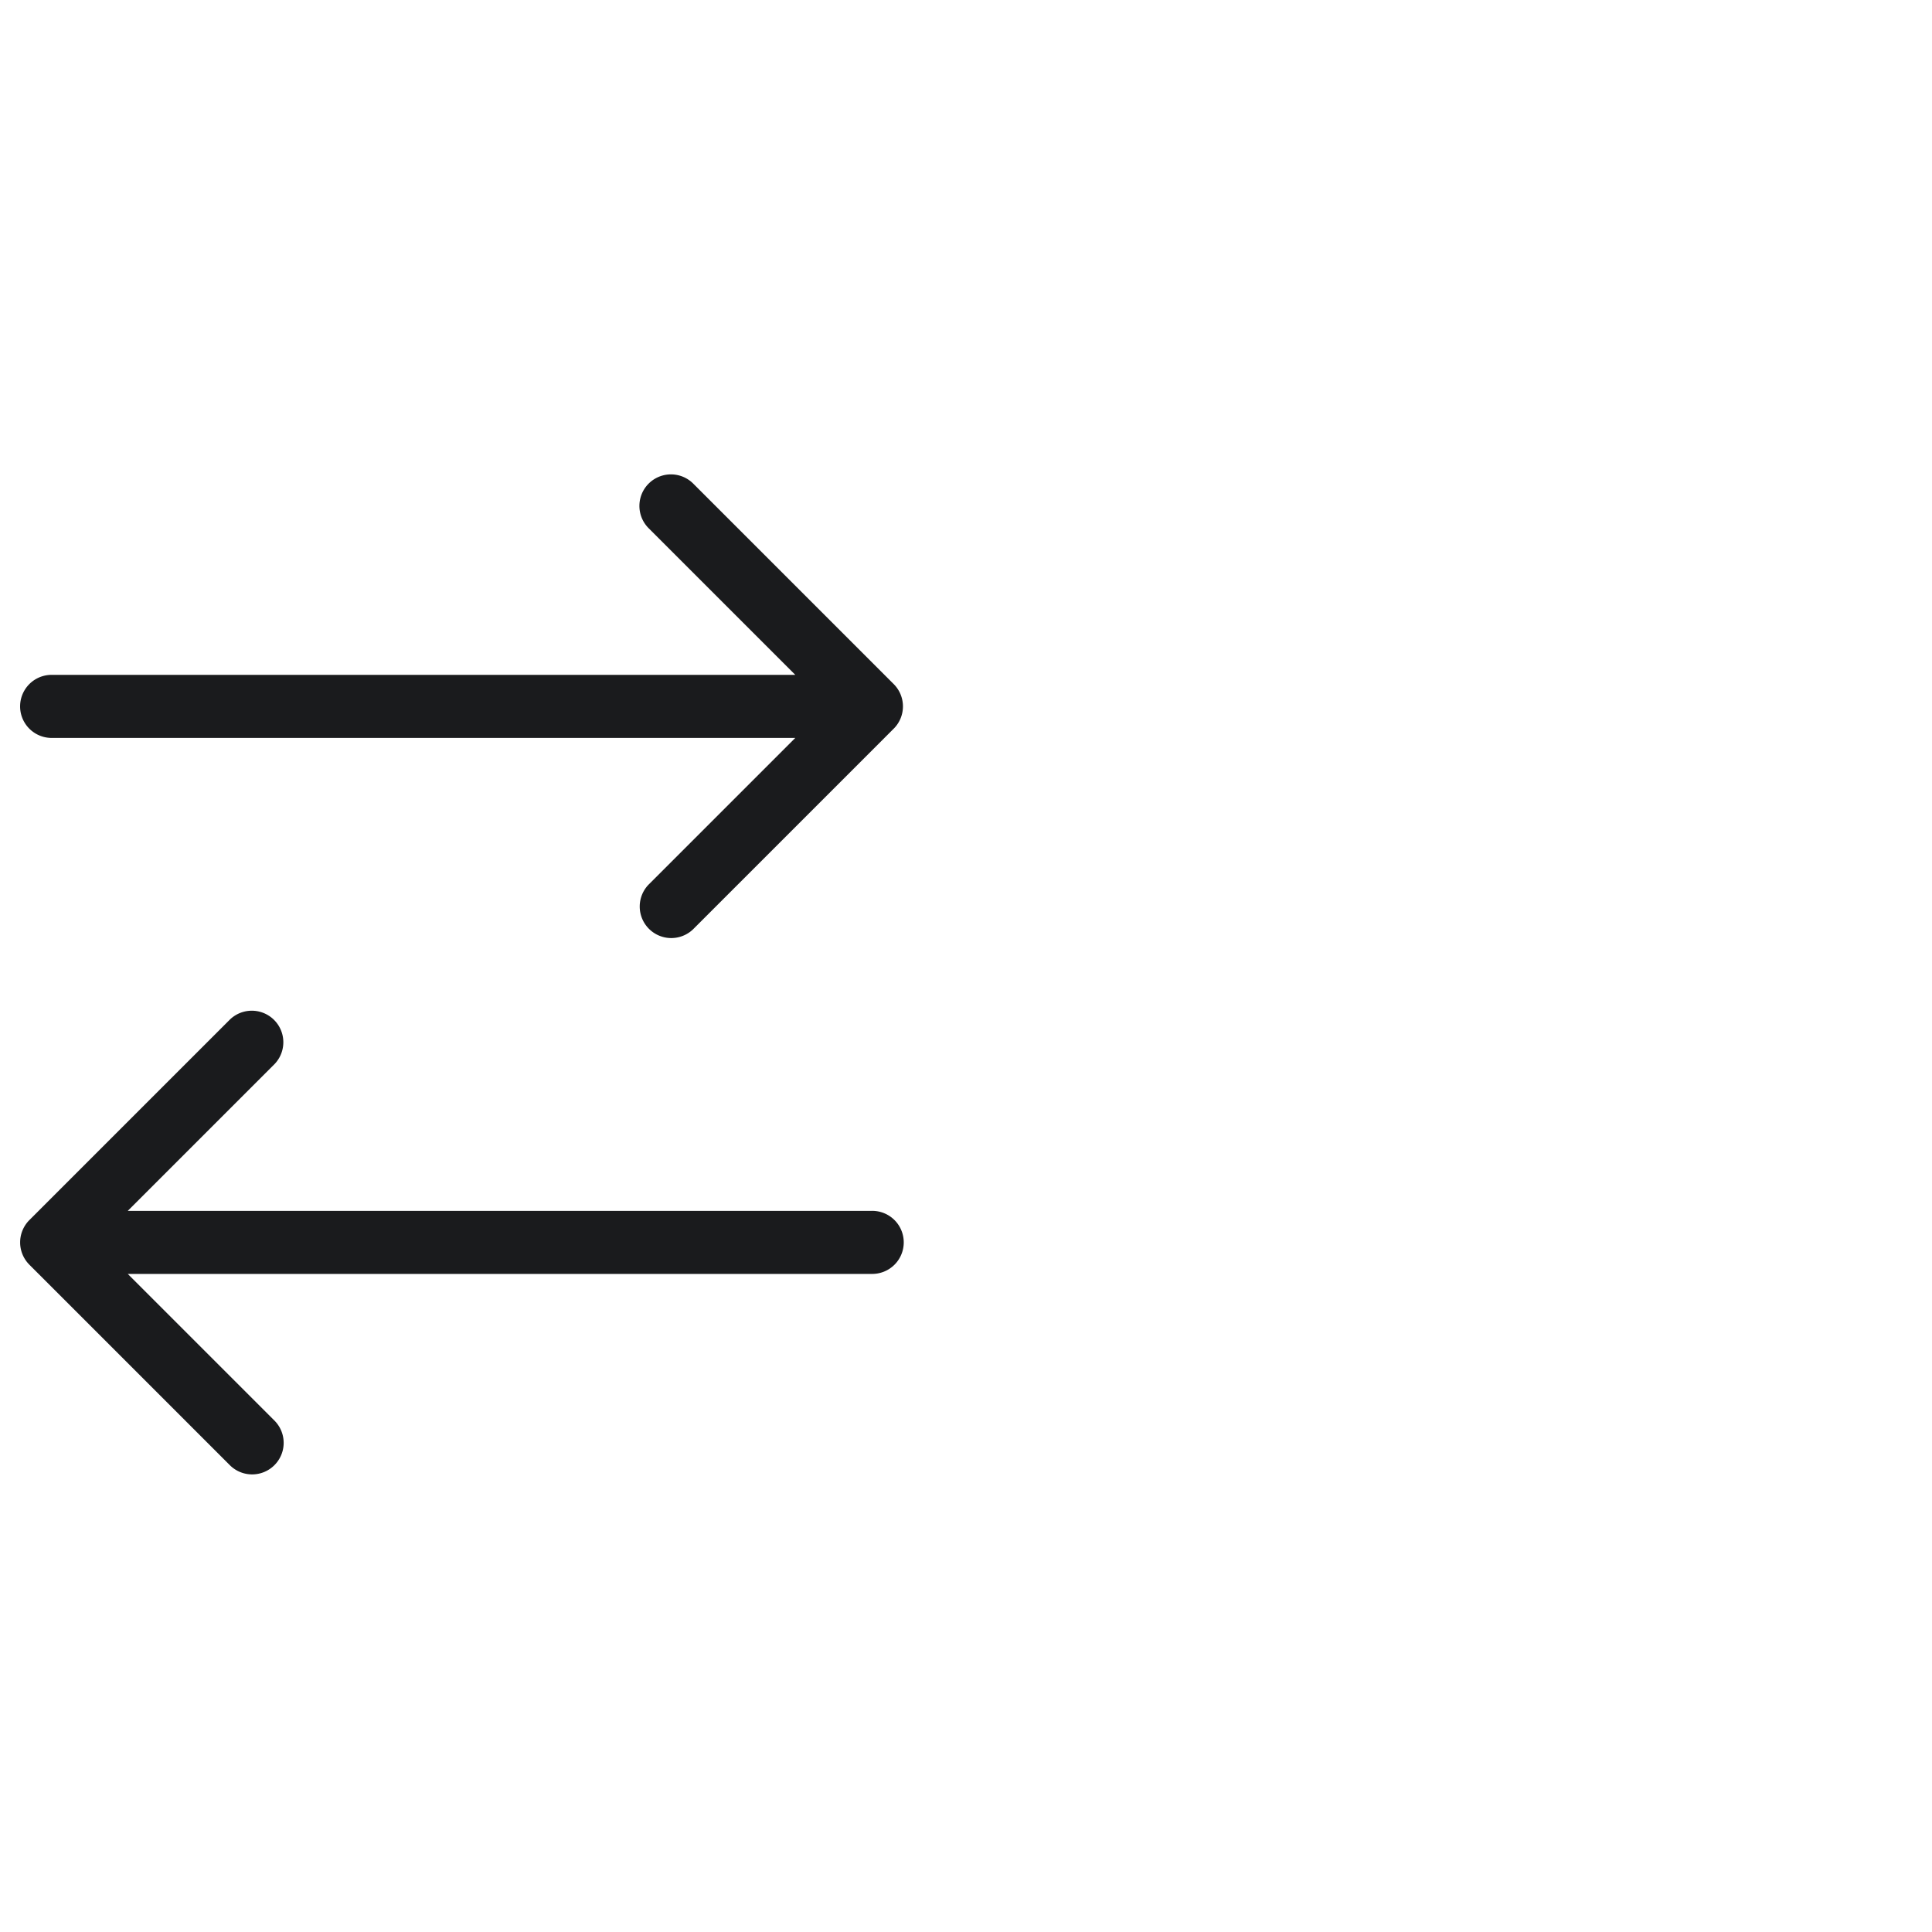 <svg xmlns="http://www.w3.org/2000/svg" width="96" height="96" fill="none"><path fill="#1A1B1D" d="M2.566 33.533a1.567 1.567 0 0 0 0 3.134v-3.134Zm41.842 2.675a1.567 1.567 0 0 0 0-2.216l-9.97-9.97a1.567 1.567 0 0 0-2.216 2.216l8.862 8.862-8.862 8.862a1.567 1.567 0 0 0 2.215 2.216l9.97-9.97Zm-41.842.459H43.3v-3.134H2.566v3.134ZM43.3 60.167a1.567 1.567 0 1 1 0 3.133v-3.133ZM1.459 62.841a1.567 1.567 0 0 1 0-2.215l9.97-9.97a1.567 1.567 0 0 1 2.216 2.215l-8.863 8.863 8.863 8.862a1.567 1.567 0 0 1-2.216 2.216l-9.97-9.97Zm41.84.46H2.567v-3.134H43.3V63.3Z"/></svg>